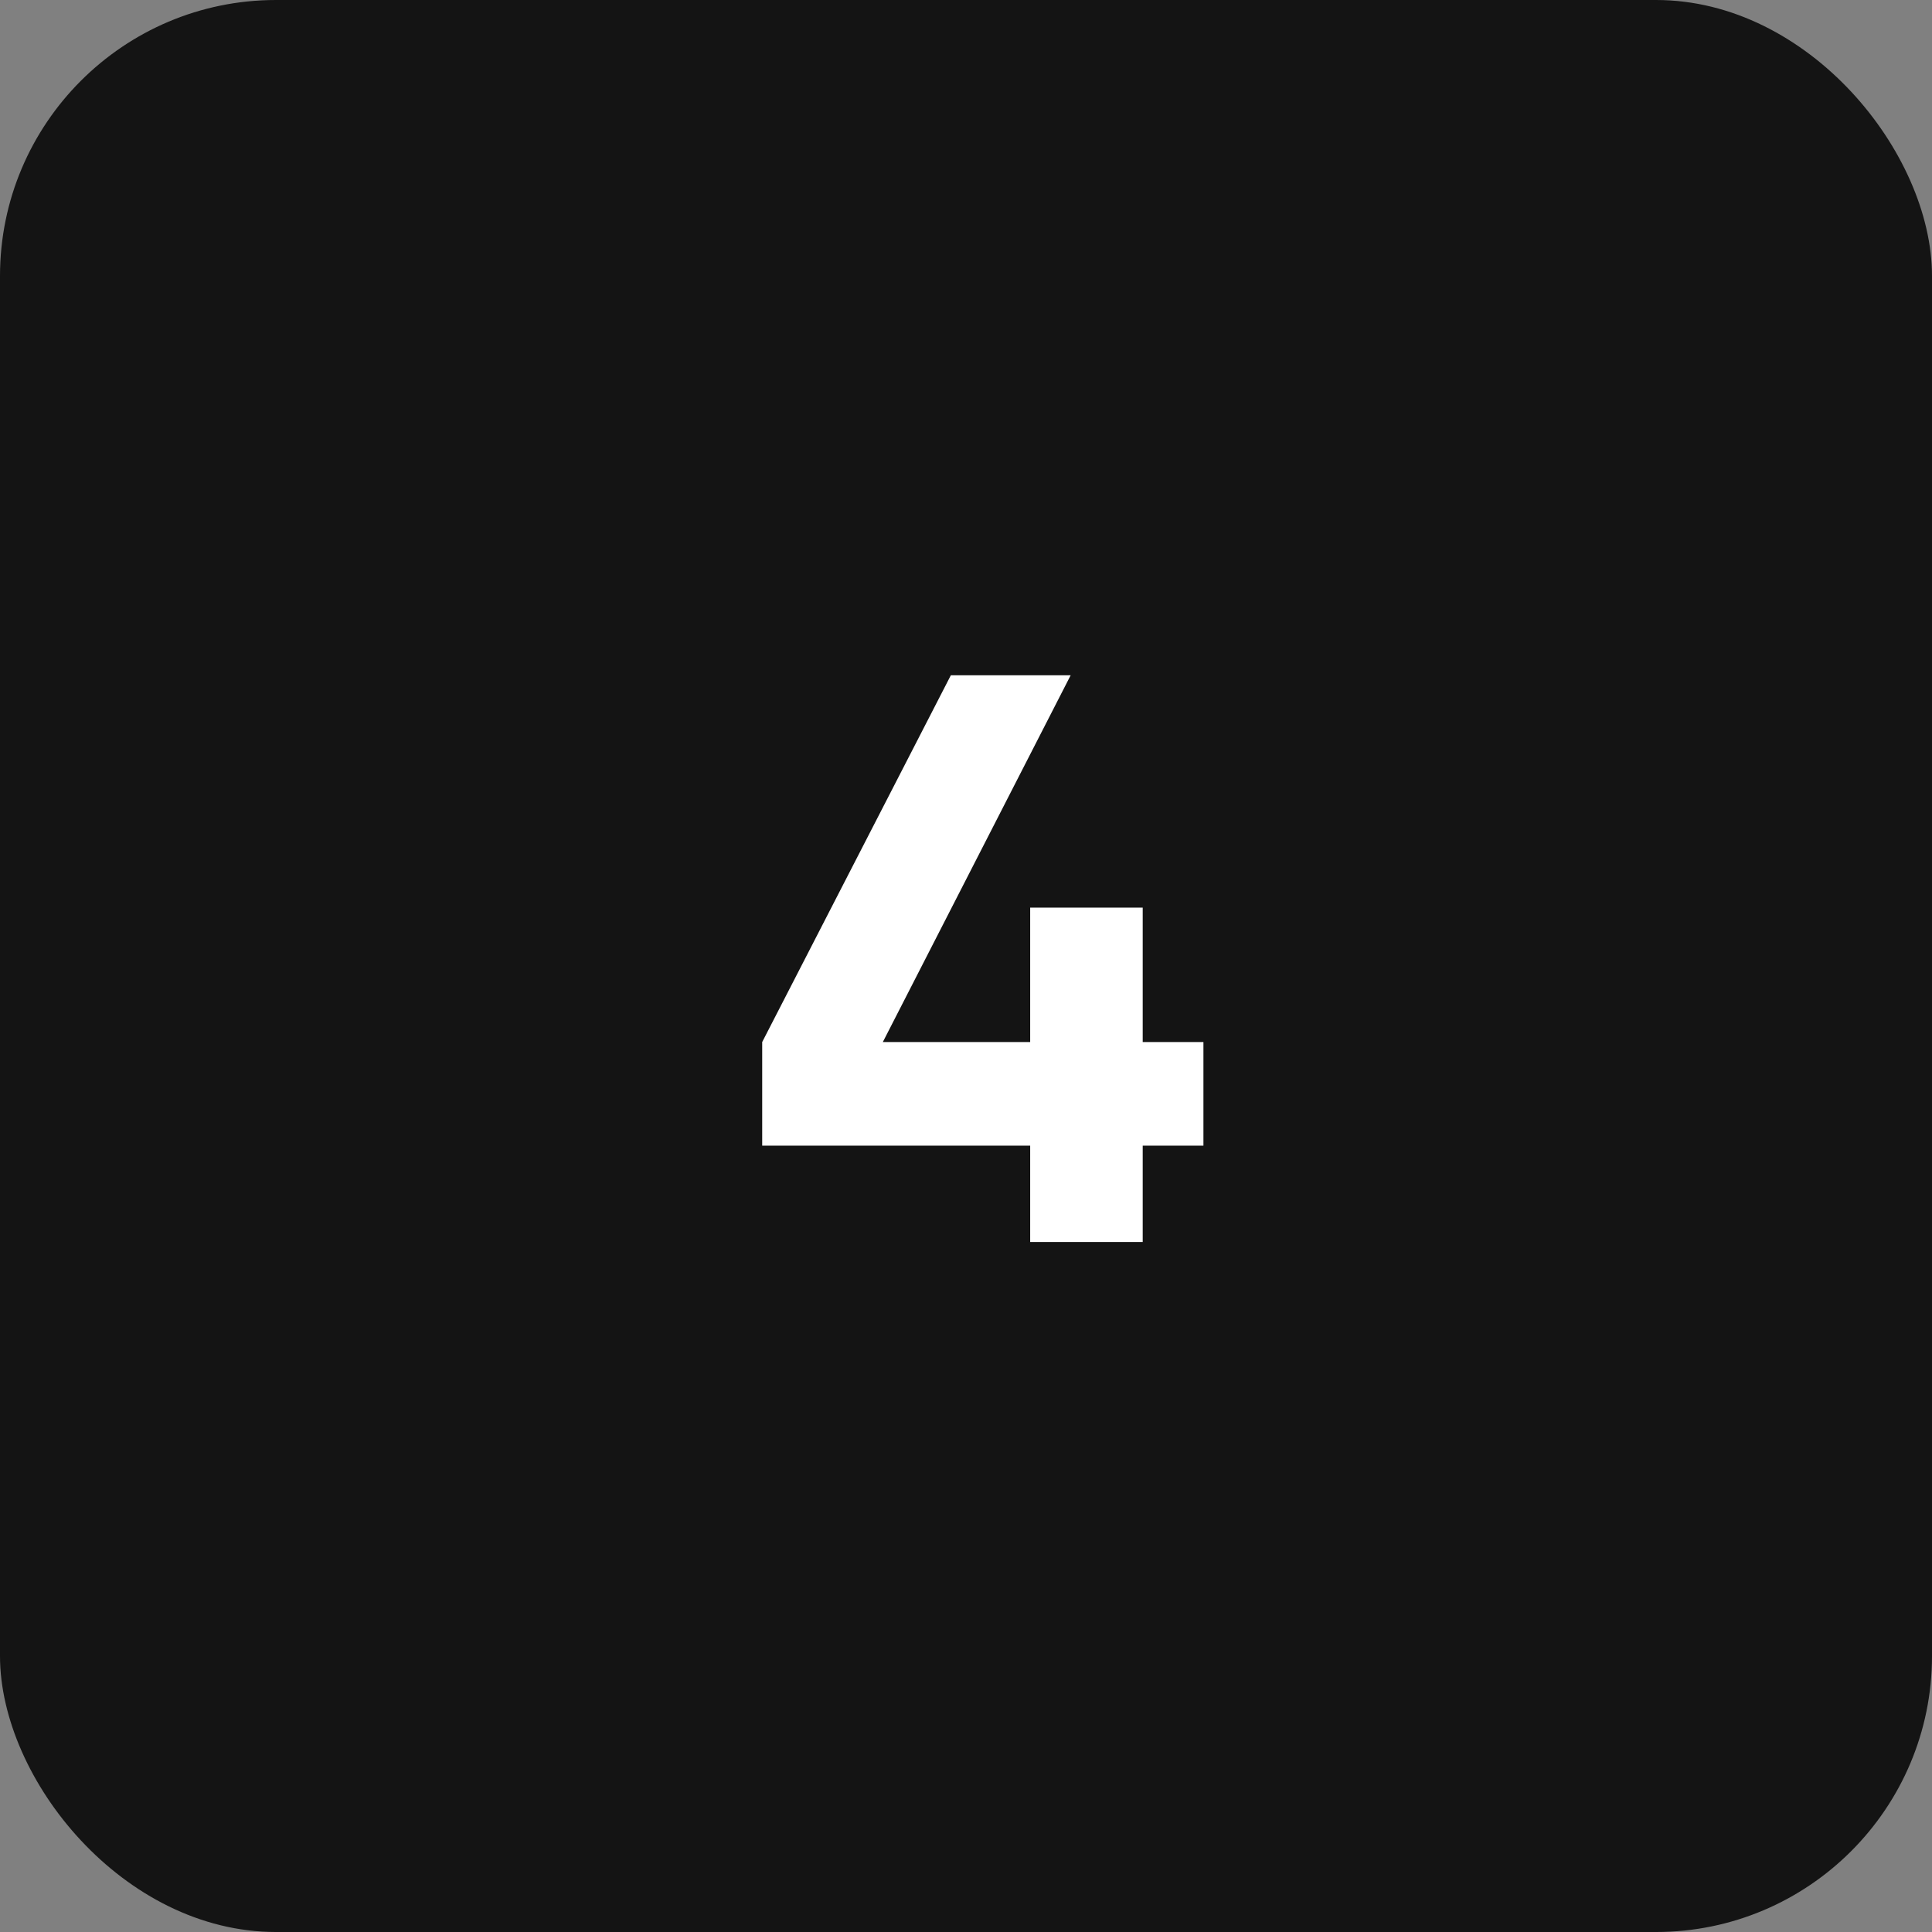 <?xml version="1.0" encoding="UTF-8"?> <svg xmlns="http://www.w3.org/2000/svg" width="210" height="210" viewBox="0 0 210 210" fill="none"><rect x="0" y="0" width="210" height="210" fill="#808080" stroke="none"/> <rect width="210" height="210" rx="30" fill="#141414"></rect> <path d="M130.808 113.264V124.528H124.208V135H111.976V124.528H82.848V113.264L103.352 73.4H116.376L95.96 113.264H111.976V98.656H124.208V113.264H130.808Z" fill="white"></path> </svg> 